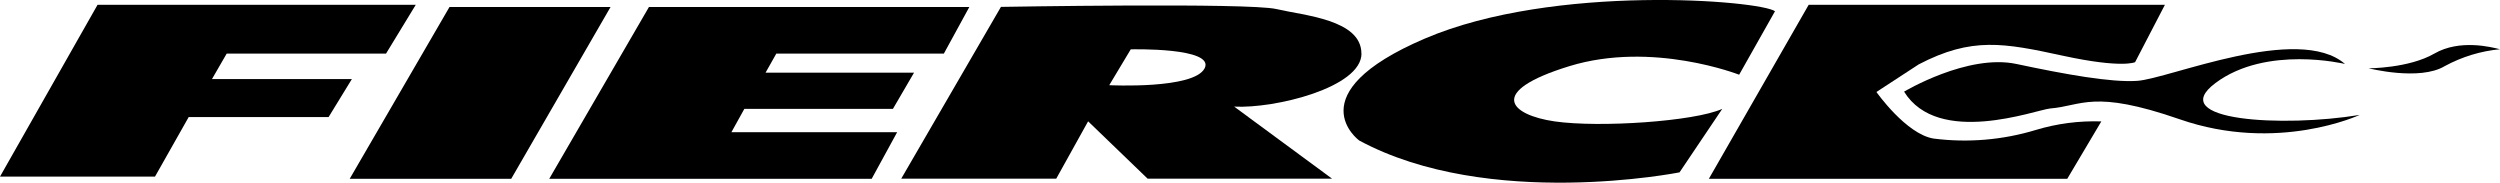 <svg xmlns="http://www.w3.org/2000/svg" viewBox="0 0 265 19.36"><g><path d="M0 18.72 10.34.51h33.73l-3.15 5.17H24.03l-1.56 2.7H37.3l-2.47 4.03H20l-3.57 6.31H0zM47.65.74h17.07L54.19 18.95H37.07L47.65.74zM68.79.74h33.96l-2.7 4.94H82.29L81.15 7.7h15.74l-2.24 3.84H78.9l-1.37 2.47H95.1l-2.7 4.94H58.22L68.79.74zM144.31 5.68c0-3.61-6.08-4.03-9.01-4.72S106.1.73 106.1.73L95.53 18.94h16.43l3.38-6.08 6.31 6.08h19.55l-10.38-7.64c4.3.23 13.5-2.02 13.5-5.63Zm-16.62 1.56c-1.14 2.24-10.11 1.79-10.11 1.79l2.28-3.8s8.97-.23 7.83 2.02Z"/><path d="m188.15 1.19-3.8 6.73s-9.2-3.61-17.99-.91-6.31 5.17-1.56 5.86c4.75.68 14.83 0 17.76-1.33l-4.53 6.73s-20.23 4.03-33.96-3.38c0 0-6.73-4.94 6.96-10.8 13.7-5.86 35.56-4.04 37.12-2.9ZM191.72.51h37.76l-3.16 6.08s-1.37.68-7.64-.68-9.66-2.02-15.29.91l-4.49 2.93s3.16 4.49 6.08 4.94c3.61.46 7.3.15 10.8-.91 2.24-.68 4.6-.99 6.96-.91l-3.61 6.08h-37.99L191.72.51Z"/><path d="M201.84 9.71s6.73-4.03 11.9-2.93 10.04 1.98 12.81 1.79c3.38-.23 17.07-6.08 22.02-1.79 0 0-8.33-2.02-13.73 2.02-5.4 4.03 7.19 4.72 15.29 3.38 0 0-8.71 4.07-19.09.46-9.2-3.19-10.34-1.41-13.73-1.14-1.52.15-11.86 4.07-15.48-1.79ZM251.08 7.24s4.26 0 6.96-1.56 6.08-.68 6.96-.46c-2.05.19-4.03.8-5.86 1.79-2.66 1.6-8.06.23-8.06.23Z"/></g></svg>